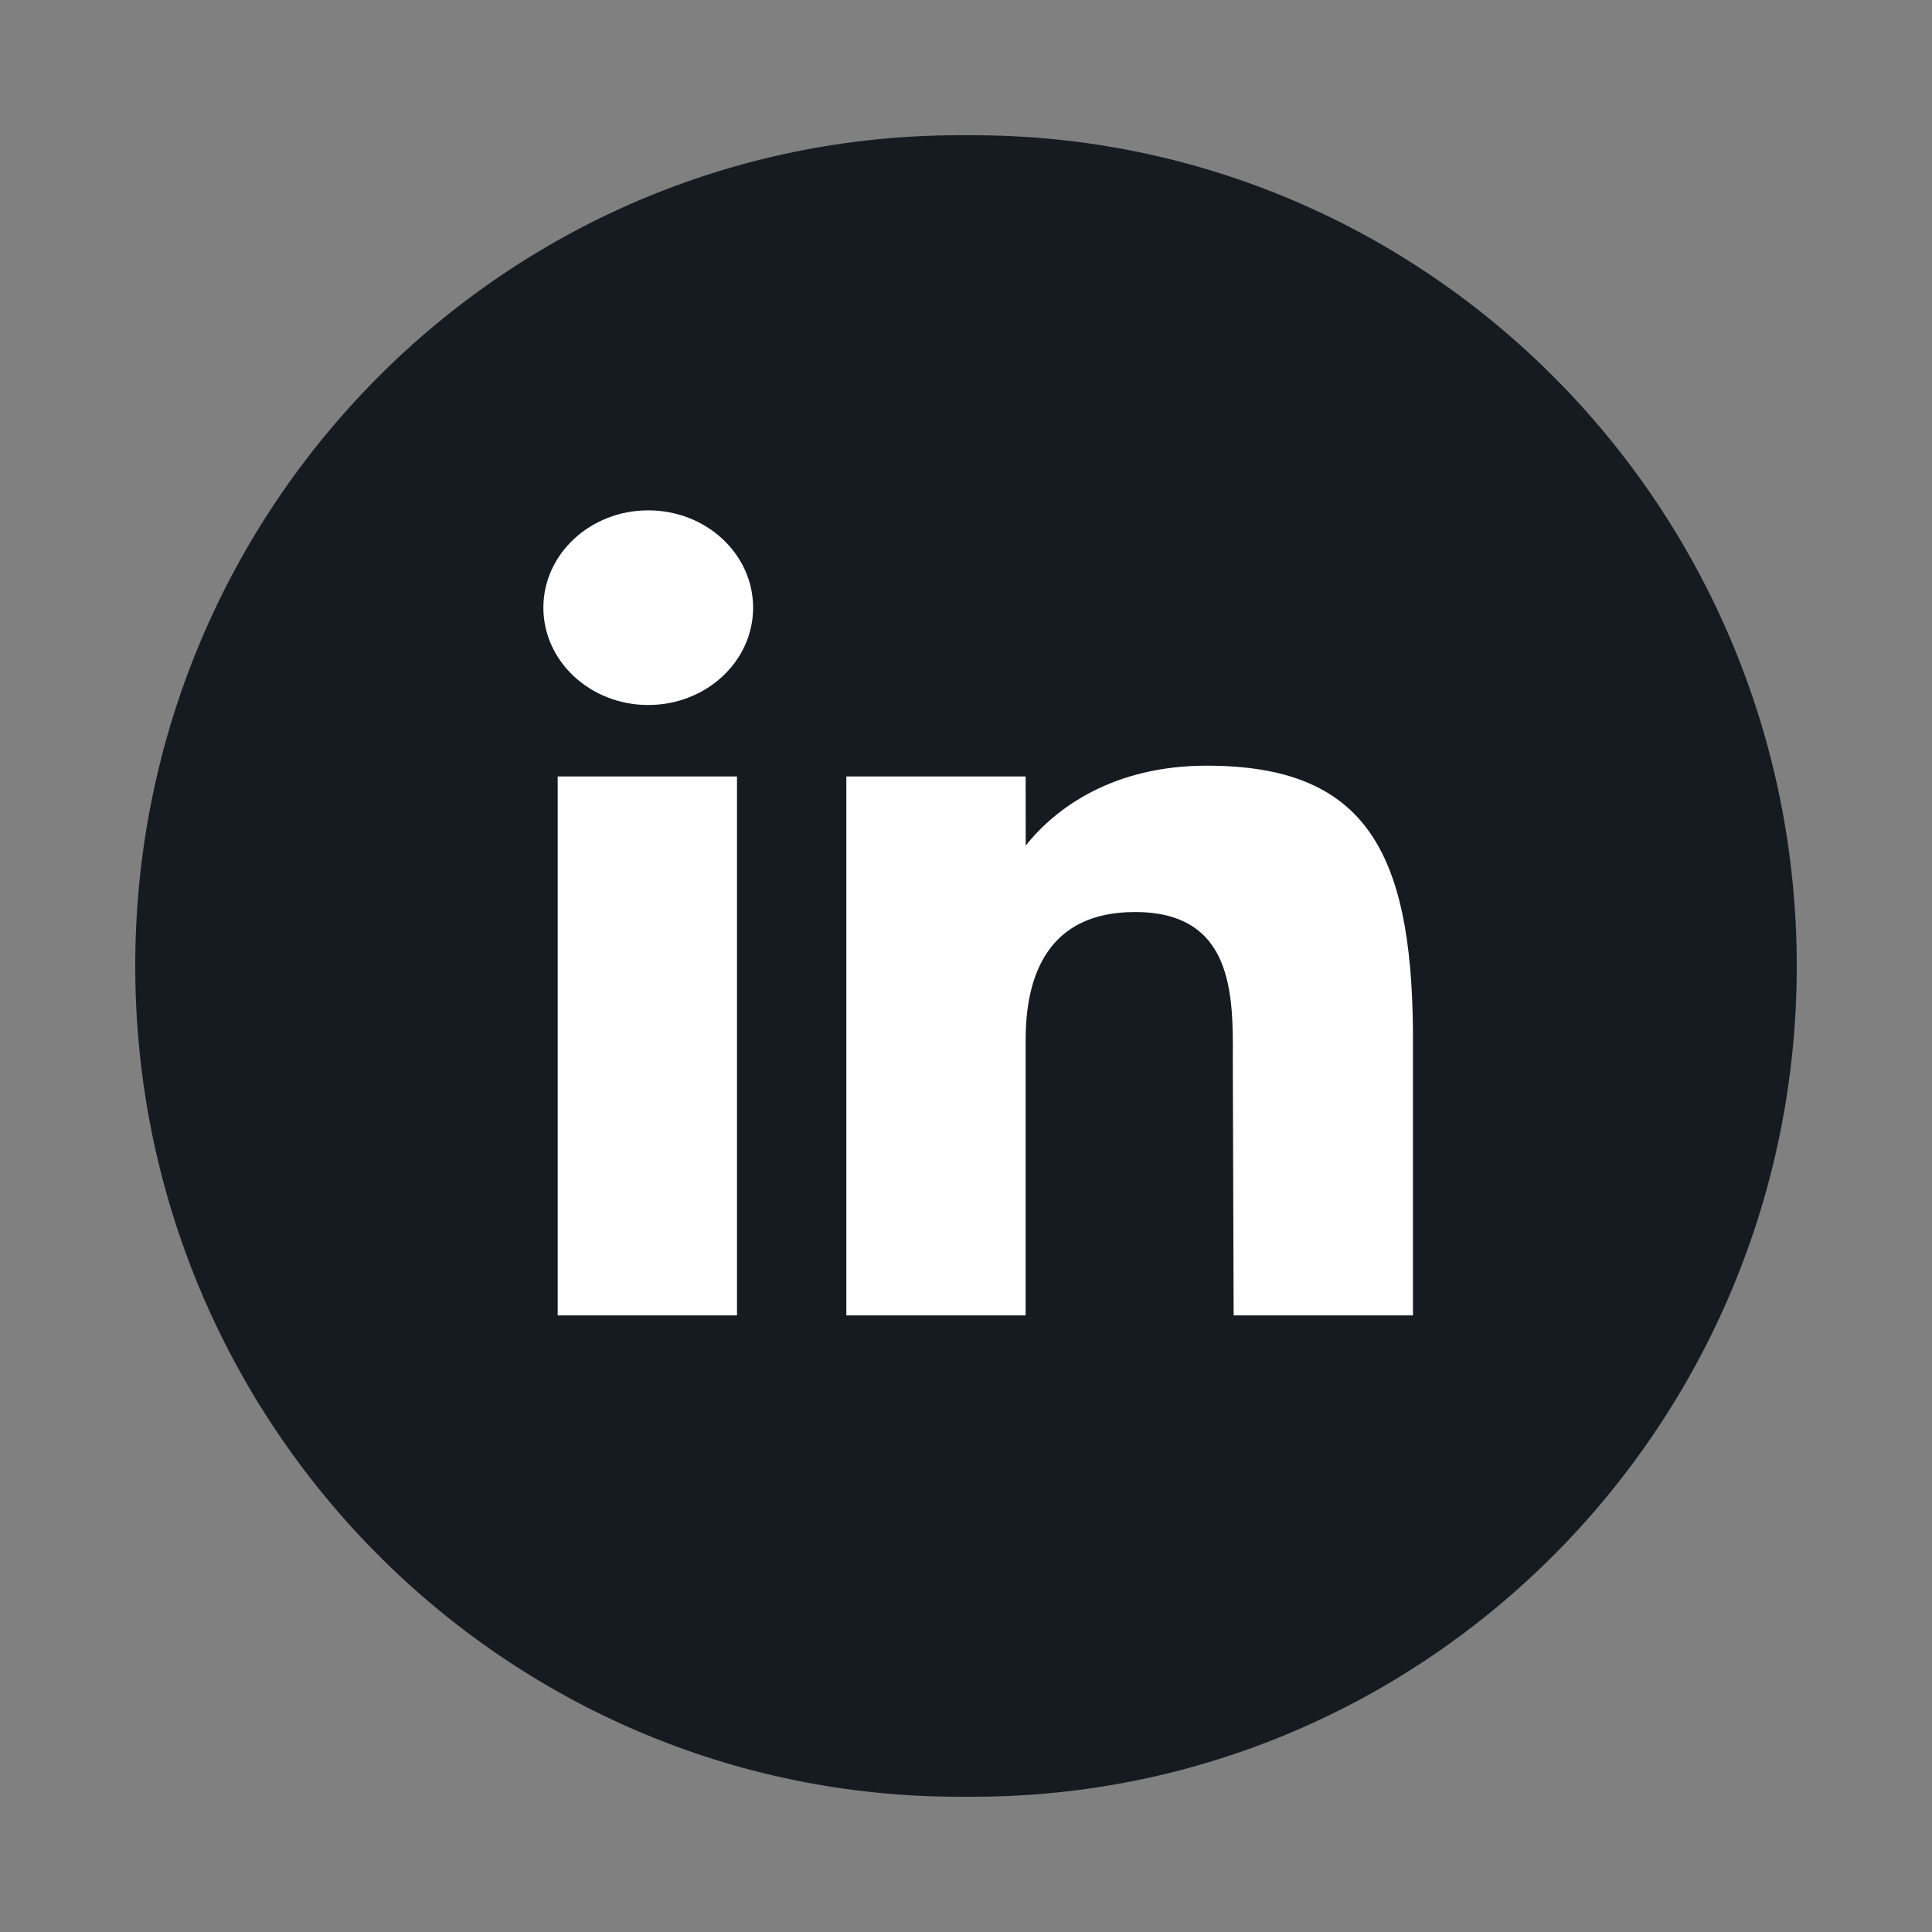 <svg width="32" height="32" viewBox="0 0 32 32" fill="none" xmlns="http://www.w3.org/2000/svg">
<rect x="0" y="0" width="32" height="32" fill="#808080" stroke="none"/>
<g clip-path="url(#clip0_117_135)">
<path d="M16.112 2.24H15.889C8.351 2.24 2.24 8.401 2.24 16C2.24 23.6 8.351 29.76 15.889 29.76H16.112C23.65 29.76 29.76 23.6 29.76 16C29.76 8.401 23.65 2.24 16.112 2.24Z" fill="#161B22"/>
<path d="M12.474 10.065C12.474 10.955 11.696 11.677 10.737 11.677C9.778 11.677 9 10.955 9 10.065C9 9.175 9.778 8.453 10.737 8.453C11.696 8.453 12.474 9.175 12.474 10.065ZM9.237 12.861H12.207V21.787H9.237V12.861ZM16.988 12.861H14.018V21.787H16.988V17.22C16.988 16.166 17.351 15.106 18.799 15.106C20.436 15.106 20.426 16.486 20.419 17.555L20.433 21.787H23.403V17.076C23.378 14.068 22.588 12.682 19.988 12.682C18.444 12.682 17.487 13.377 16.989 14.006L16.988 12.861Z" fill="white"/>
</g>
<defs>
<clipPath id="clip0_117_135">
<rect width="32" height="32" fill="white"/>
</clipPath>
</defs>
</svg>
